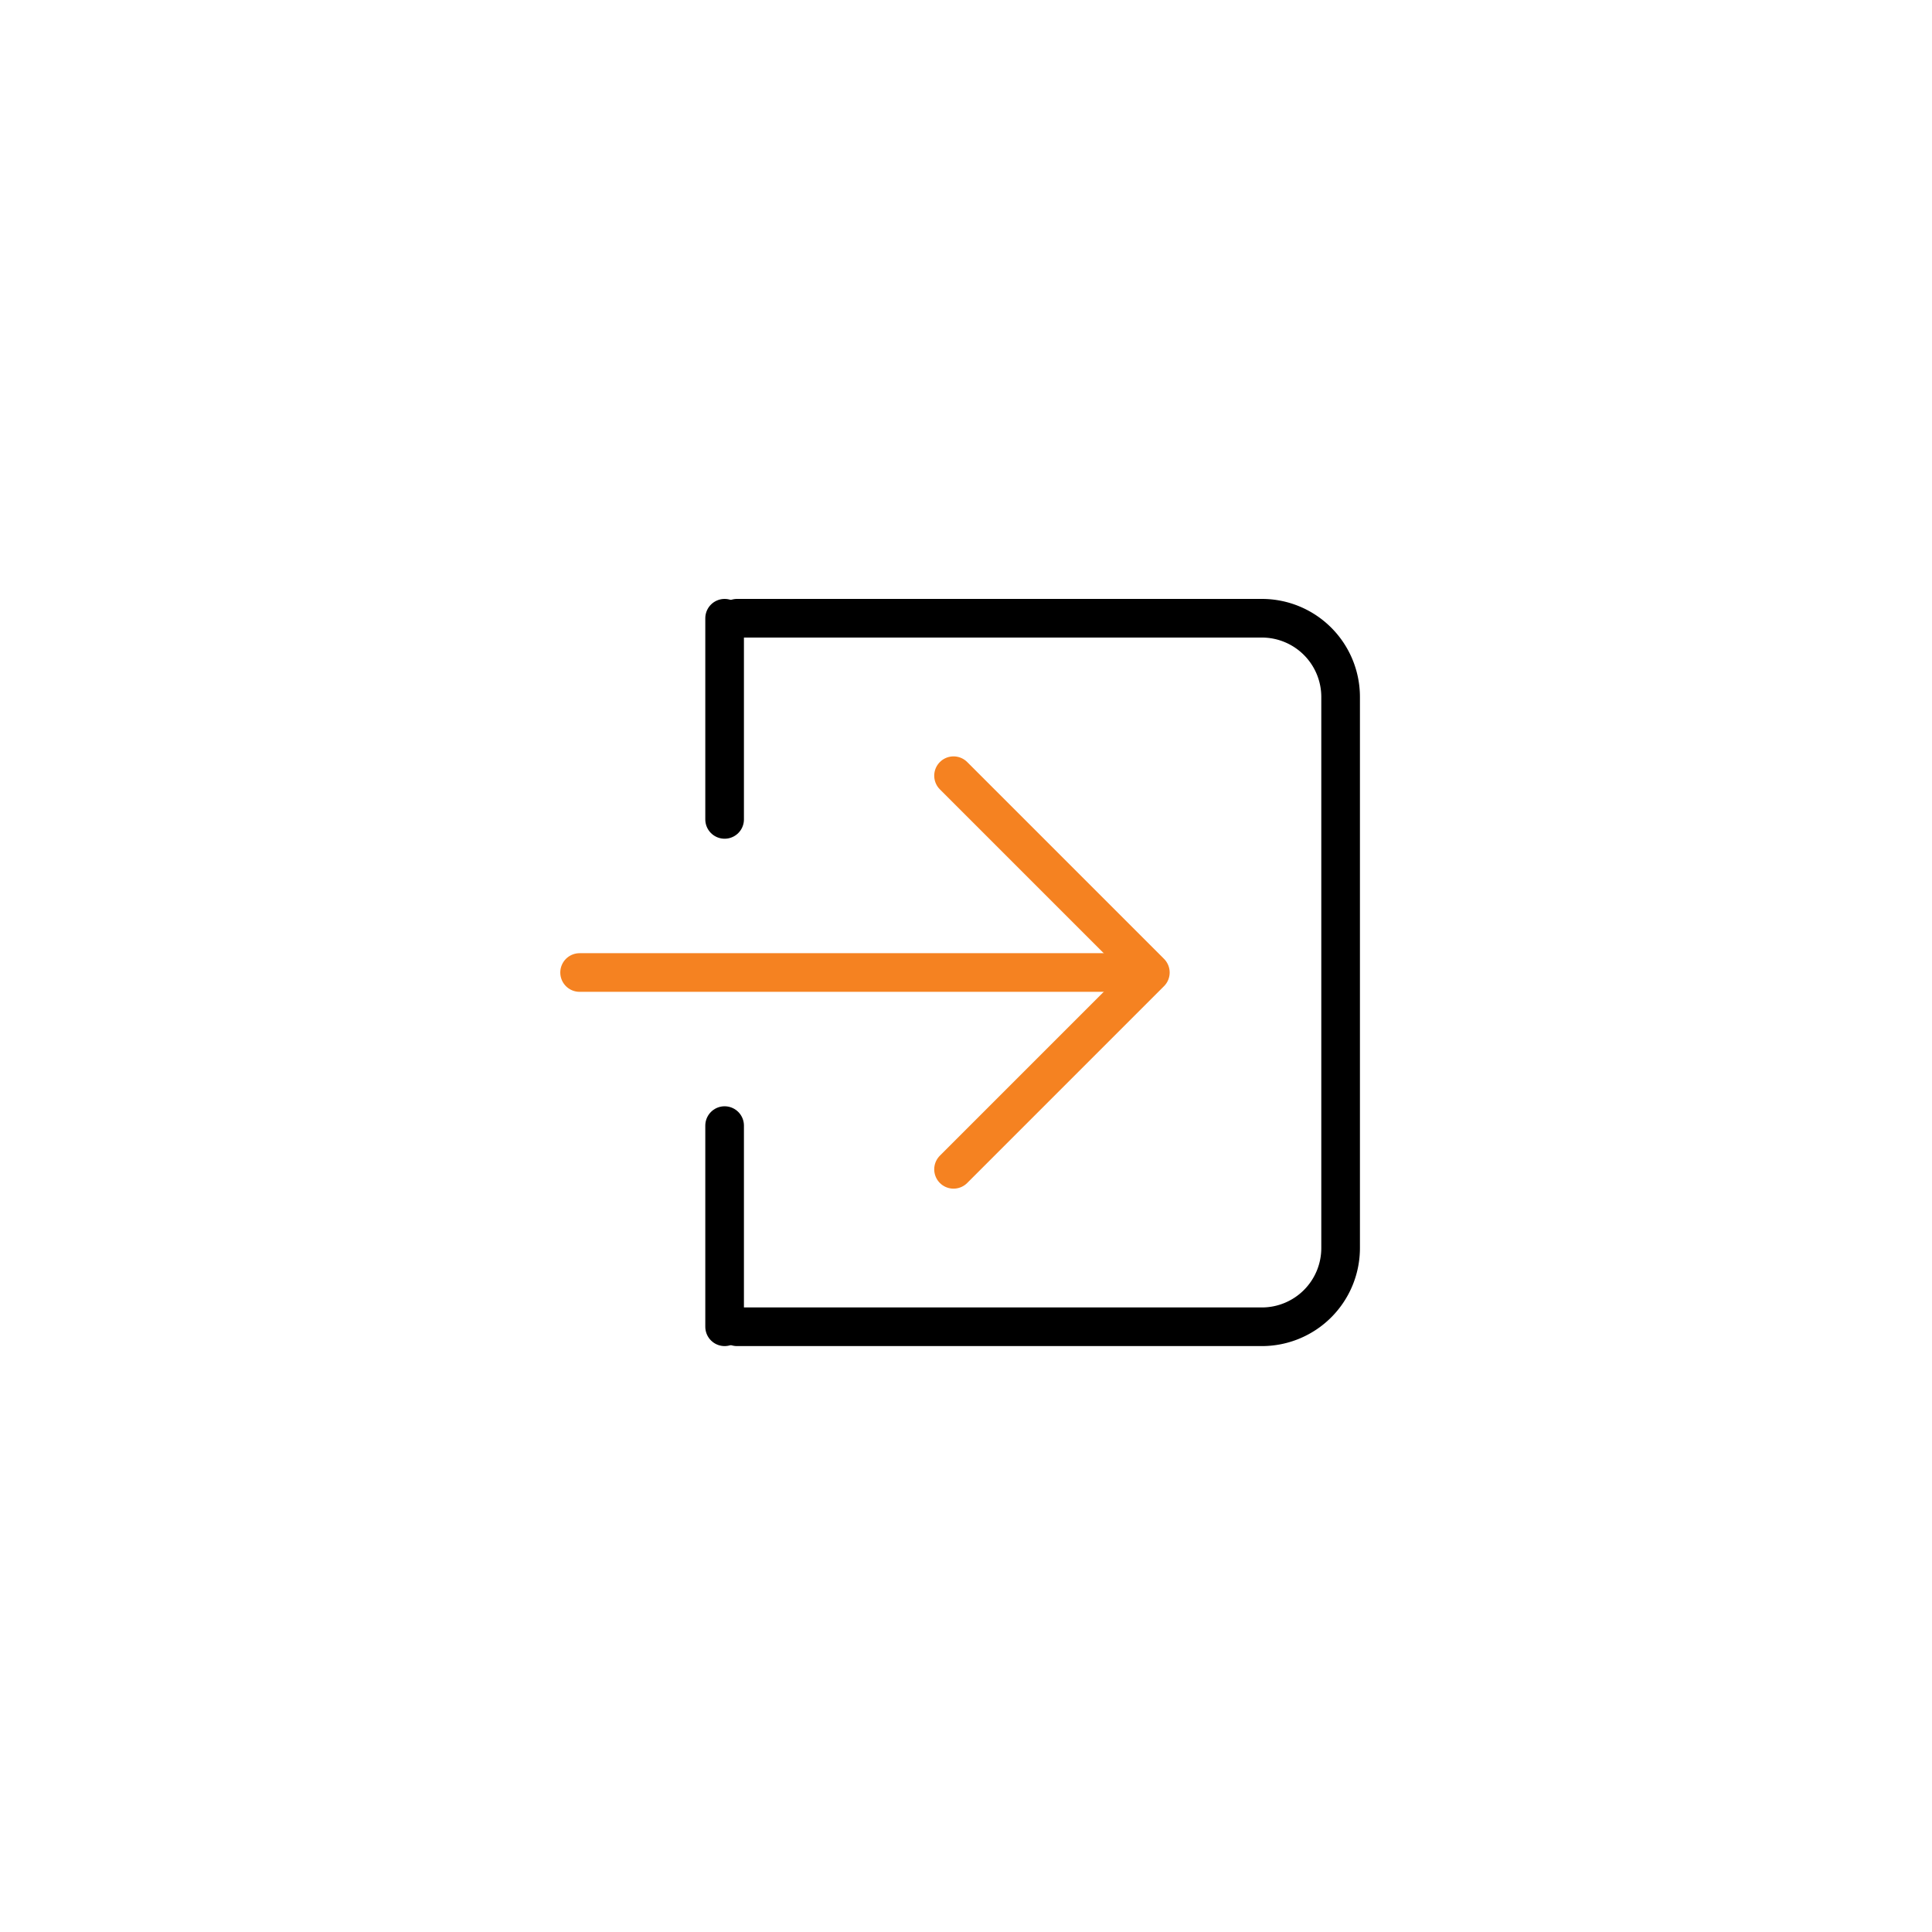 <svg xmlns="http://www.w3.org/2000/svg" width="100" height="100" viewBox="0 0 100 100"><defs><style>.a{fill:#fff;}.b,.c{fill:none;stroke-linecap:round;stroke-linejoin:round;stroke-width:2px;}.b{stroke:#000;}.c{stroke:#f58221;}</style></defs><g transform="translate(-518 -606)"><g transform="translate(518 606)"><rect class="a" width="100" height="100"/></g><g transform="translate(3360.726 -10690)"><g transform="translate(-2773.336 11328) rotate(90)"><path class="b" d="M36.673,31.24V4.075A4.075,4.075,0,0,0,32.6,0H4.075A4.075,4.075,0,0,0,0,4.075V31.24" transform="translate(0 0)"/><g transform="translate(28.524 39.39) rotate(-180)"><path class="c" d="M20.374,0,10.187,10.187,0,0" transform="translate(0 19.355)"/><path class="c" d="M0,27.735V0" transform="translate(10.187)"/></g></g><path class="b" d="M0,10.412V0" transform="translate(-2805.22 11328)"/><path class="b" d="M0,10.412V0" transform="translate(-2805.22 11354.261)"/></g></g></svg>